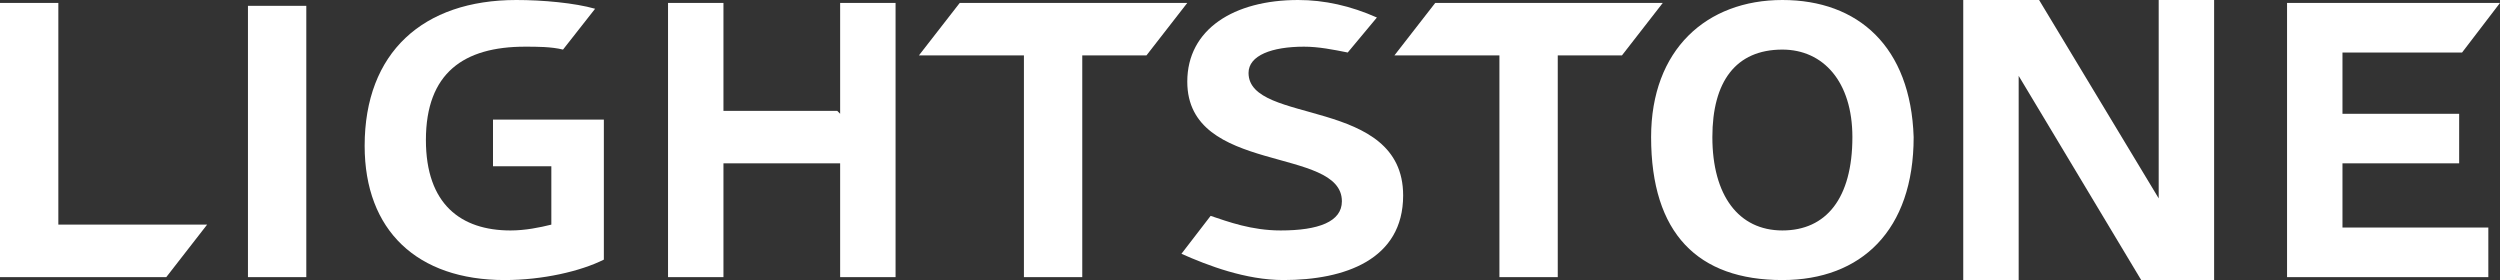 <?xml version="1.0" encoding="utf-8"?>
<!-- Generator: Adobe Illustrator 21.1.0, SVG Export Plug-In . SVG Version: 6.00 Build 0)  -->
<svg version="1.1" id="Layer_1" xmlns="http://www.w3.org/2000/svg" xmlns:xlink="http://www.w3.org/1999/xlink" x="0px" y="0px"
	 viewBox="0 0 85.7 9.6" enable-background="new 0 0 85.7 9.6" xml:space="preserve">
<rect x="0" y="0" width="85.7" height="9.6" fill="#333333" stroke="none"/>
<polygon fill="#FFFFFF" points="74,0 74,6.7 74,6.8 69.9,0 67.3,0 67.3,9.6 69.2,9.6 69.2,2.7 69.2,2.6 73.4,9.6 75.9,9.6 75.9,0 
	"/>
<rect x="8.5" y="0.2" fill="#FFFFFF" width="2" height="9.3"/>
<polygon fill="#FFFFFF" points="28.8,0.1 28.8,3 28.8,3.8 28.8,3.8 28.8,3.9 28.7,3.8 24.8,3.8 24.8,0.1 22.9,0.1 22.9,9.5 
	24.8,9.5 24.8,5.6 28.8,5.6 28.8,6.8 28.8,9.5 30.7,9.5 30.7,0.1 "/>
<g>
	<path fill="#FFFFFF" d="M61.1,7.9c-1.5,0-2.4-1.2-2.4-3.2c0-1.9,0.8-3,2.4-3c1.4,0,2.4,1.1,2.4,3C63.5,6.8,62.6,7.9,61.1,7.9
		 M61.1,0c-2.6,0-4.5,1.7-4.5,4.7c0,3.3,1.6,4.9,4.5,4.9c2.7,0,4.5-1.7,4.5-4.9C65.5,1.6,63.7,0,61.1,0"/>
	<path fill="#FFFFFF" d="M16.9,5.7h2v2c-0.4,0.1-0.9,0.2-1.4,0.2c-1.7,0-2.9-0.9-2.9-3.1c0-2.3,1.3-3.2,3.4-3.2c0.4,0,0.9,0,1.3,0.1
		l1.1-1.4C19.7,0.1,18.6,0,17.7,0c-3.2,0-5.2,1.8-5.2,5c0,2.9,1.8,4.6,4.8,4.6c1.3,0,2.6-0.3,3.4-0.7V4.1h-3.8V5.7z"/>
</g>
<polygon fill="#FFFFFF" points="0,0.1 0,9.5 5.7,9.5 7.1,7.7 2,7.7 2,0.1 "/>
<polygon fill="#FFFFFF" points="78.4,0.1 78.4,9.5 85.3,9.5 85.3,7.8 80.3,7.8 80.3,5.6 84.3,5.6 84.3,3.9 80.3,3.9 80.3,1.8 
	84.4,1.8 85.7,0.1 "/>
<g>
	<path fill="#FFFFFF" d="M42.8,2.5c0-0.6,0.8-0.9,1.9-0.9c0.5,0,1,0.1,1.5,0.2l1-1.2h0C46.3,0.2,45.4,0,44.5,0c-2.2,0-3.8,1-3.8,2.8
		c0,3.2,5.3,2.2,5.3,4.1c0,0.7-0.8,1-2.1,1c-1,0-1.8-0.3-2.4-0.5l-1,1.3c0.9,0.4,2.2,0.9,3.5,0.9c2.1,0,4.1-0.7,4.1-2.9
		C48.1,3.3,42.8,4.3,42.8,2.5"/>
</g>
<polygon fill="#FFFFFF" points="32.9,0.1 31.5,1.9 31.5,1.9 35.1,1.9 35.1,9.5 37.1,9.5 37.1,1.9 39.3,1.9 40.7,0.1 40.7,0.1 "/>
<polygon fill="#FFFFFF" points="49.2,0.1 47.8,1.9 47.8,1.9 51.4,1.9 51.4,9.5 53.4,9.5 53.4,1.9 55.6,1.9 57,0.1 57,0.1 "/>
</svg>
